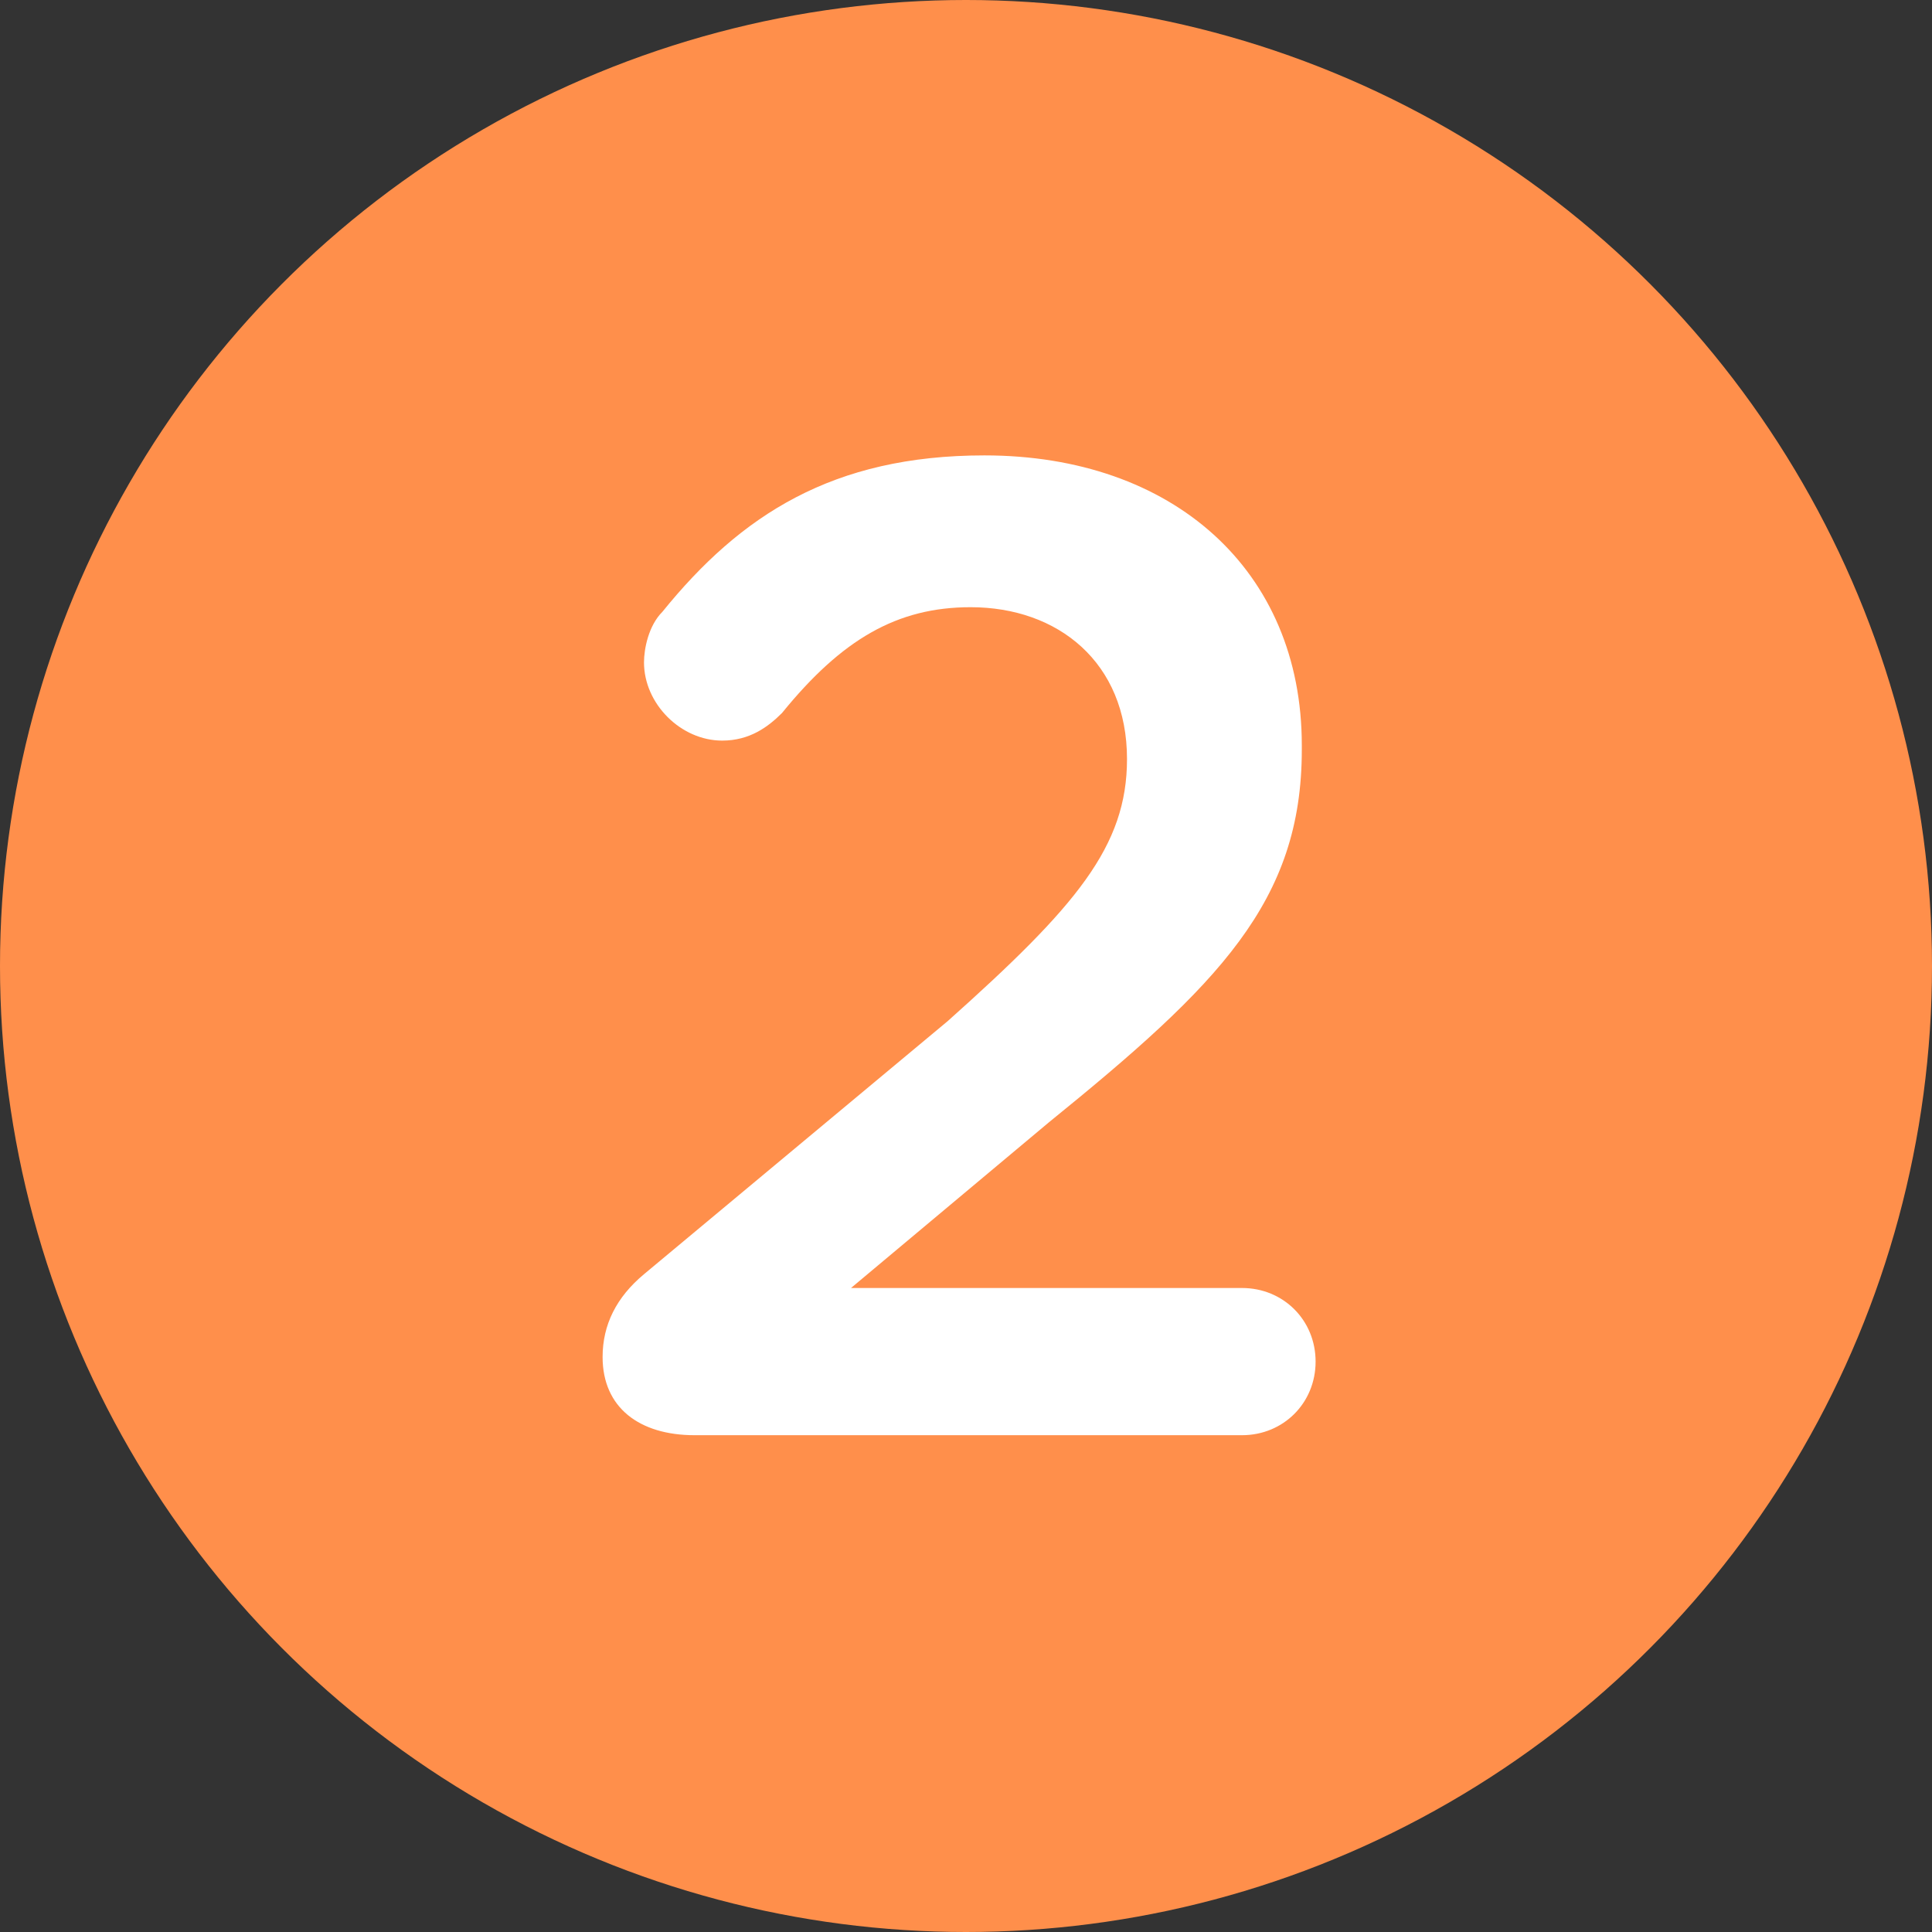 <svg xmlns="http://www.w3.org/2000/svg" xmlns:xlink="http://www.w3.org/1999/xlink" id="Layer_1" x="0px" y="0px" viewBox="0 0 42 42" style="enable-background:new 0 0 42 42;" xml:space="preserve"><rect x="0" y="0" width="42" height="42" fill="#333333" stroke="none"/><style type="text/css">	.st0{fill:#FF8F4B;}	.st1{fill:#FFFFFF;}</style><ellipse class="st0" cx="21" cy="21" rx="21" ry="21"></ellipse><path class="st1" d="M13.1,29.5c0,1.1,0.8,1.7,2,1.7H27c0.9,0,1.6-0.7,1.6-1.6c0-0.9-0.7-1.6-1.6-1.6h-8.5l4.3-3.6 c3.7-3,5.5-4.8,5.5-8.1v-0.1c0-3.8-2.8-6.3-6.9-6.3c-3.3,0-5.3,1.3-7,3.4c-0.3,0.3-0.4,0.8-0.4,1.1c0,0.9,0.8,1.7,1.7,1.7 c0.6,0,1-0.3,1.3-0.6c1.3-1.6,2.5-2.3,4.1-2.3c1.9,0,3.4,1.2,3.4,3.3c0,1.9-1.1,3.2-3.9,5.7L14,27.7C13.4,28.2,13.1,28.8,13.1,29.5z "></path></svg>